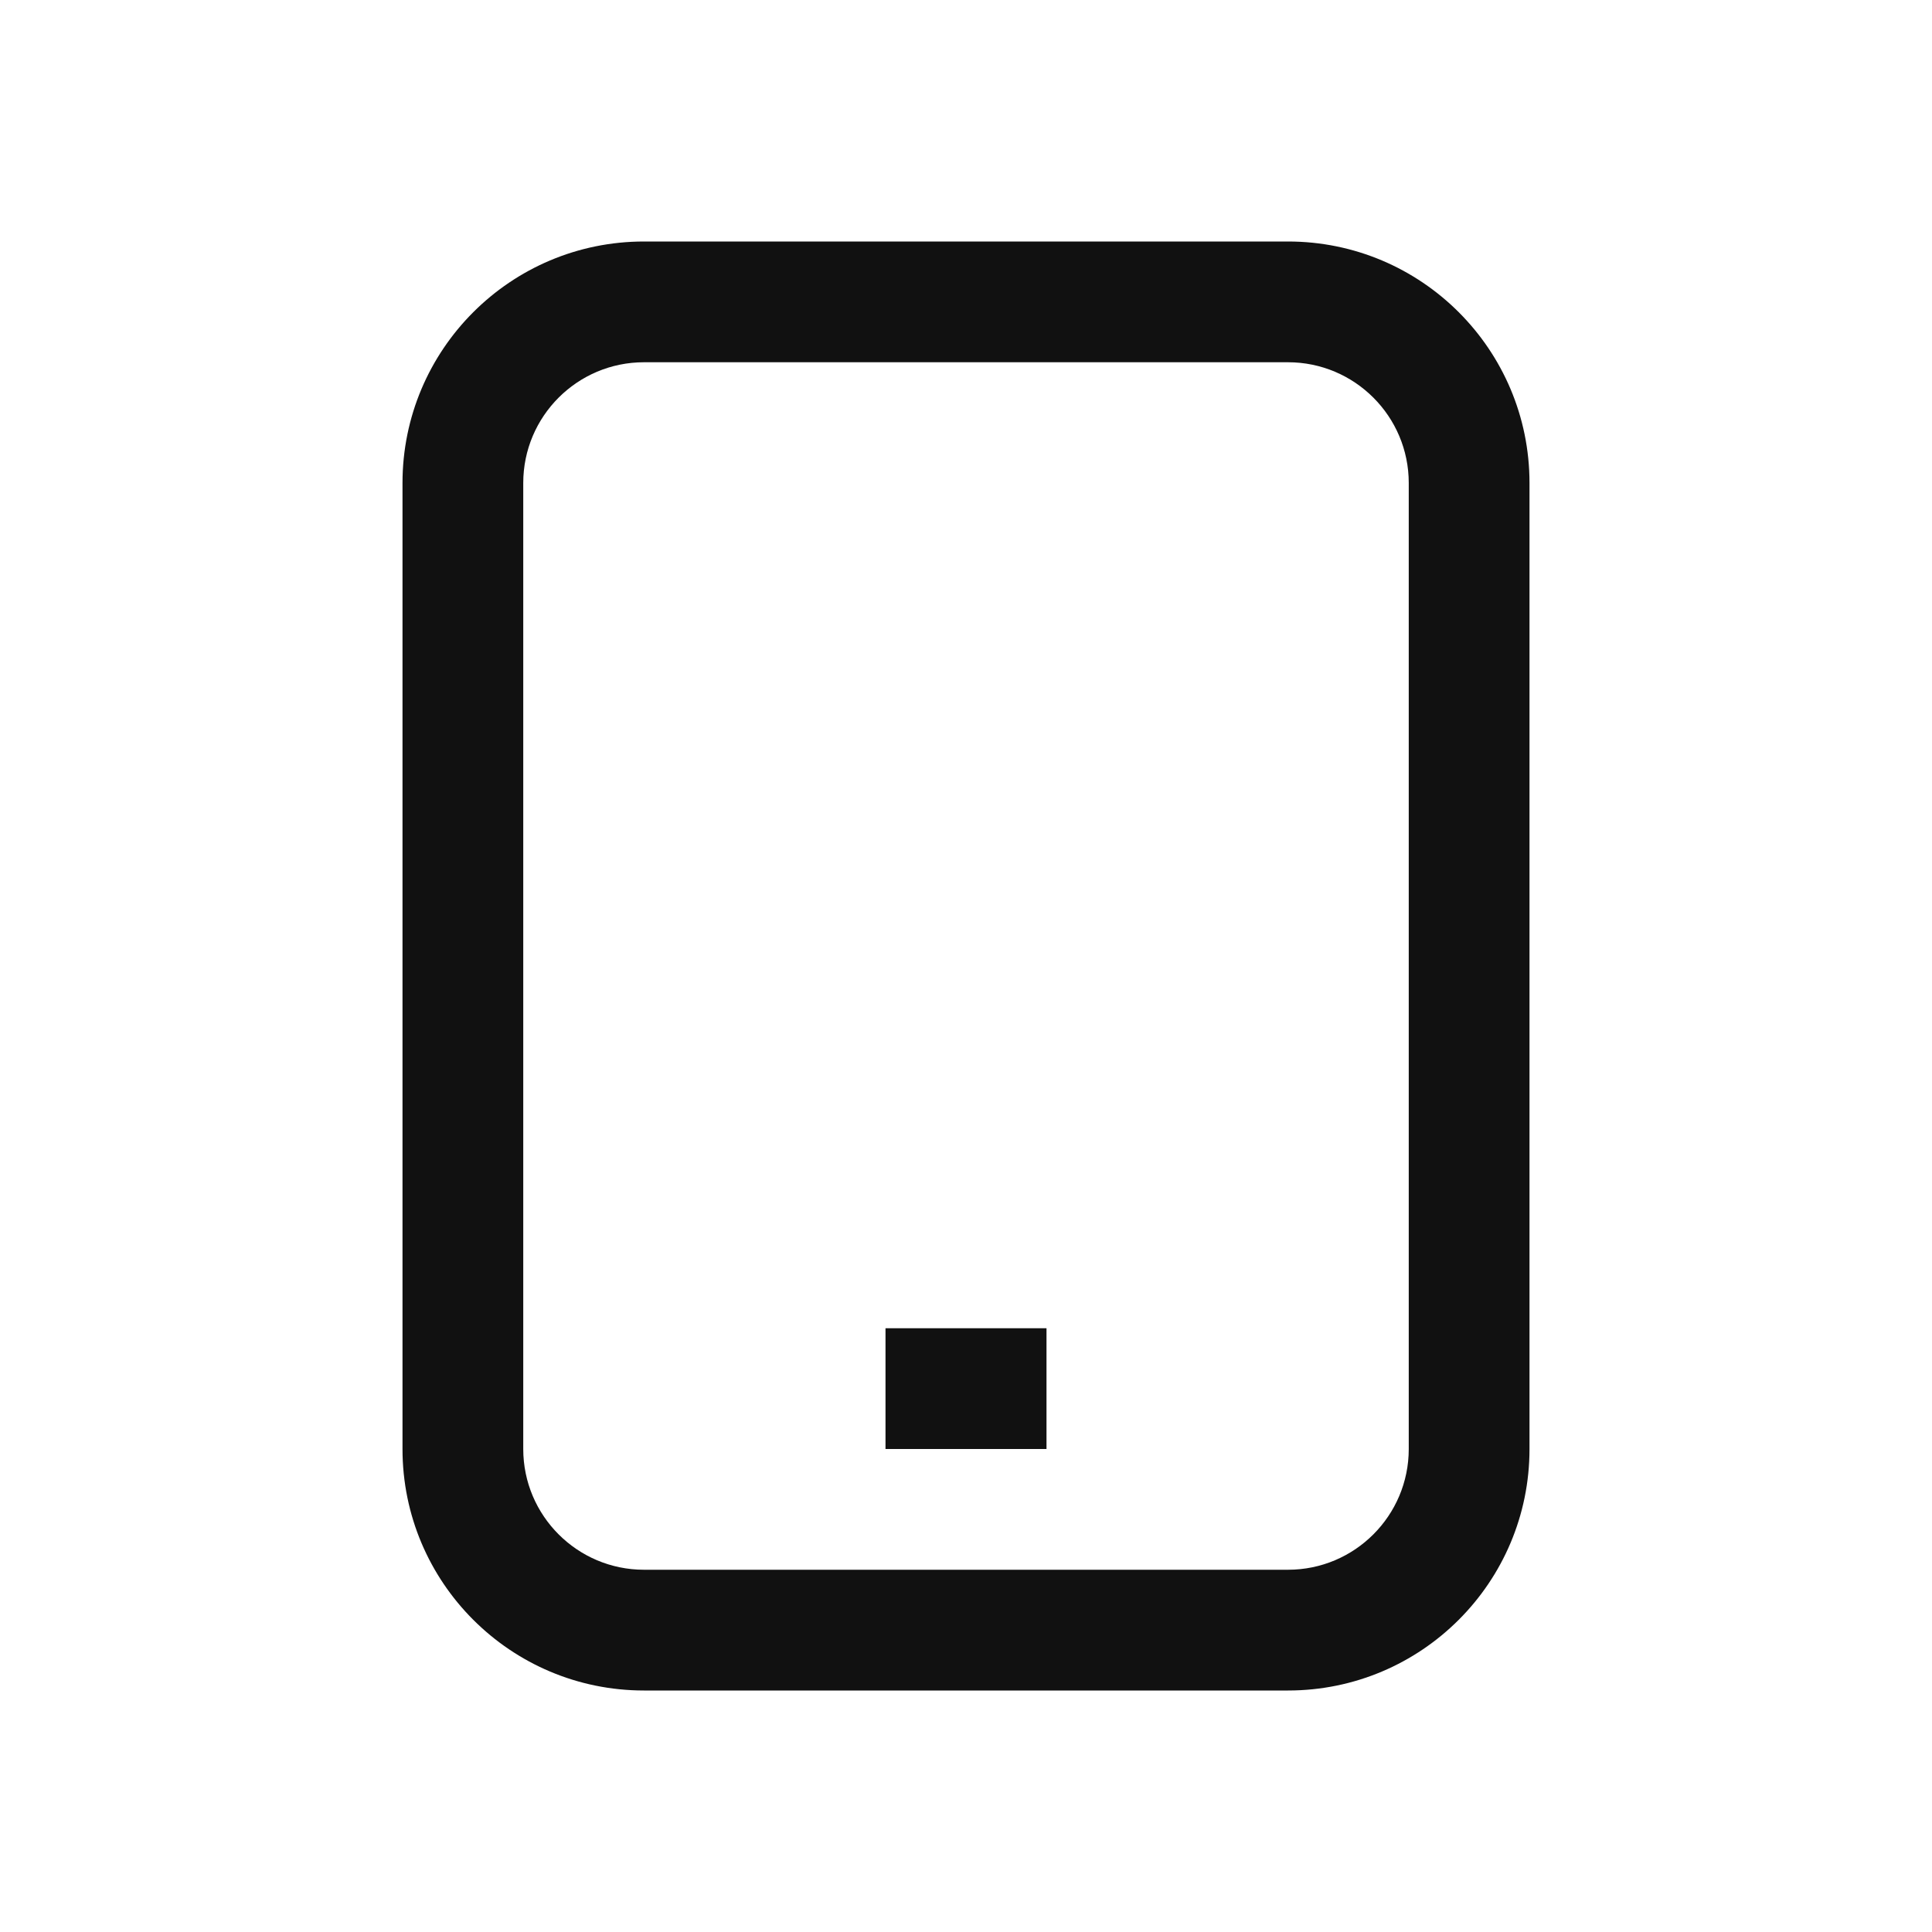 <svg width="24" height="24" viewBox="0 0 24 24" fill="none" xmlns="http://www.w3.org/2000/svg">
<path fill-rule="evenodd" clip-rule="evenodd" d="M8 4.5H16C16.828 4.5 17.5 5.172 17.5 6V18C17.5 18.828 16.828 19.5 16 19.5H8C7.172 19.5 6.5 18.828 6.5 18V6C6.5 5.172 7.172 4.5 8 4.5ZM5 6C5 4.343 6.343 3 8 3H16C17.657 3 19 4.343 19 6V18C19 19.657 17.657 21 16 21H8C6.343 21 5 19.657 5 18V6ZM13 16.5H11V18H13V16.5Z" fill="#111111"/>
</svg>
